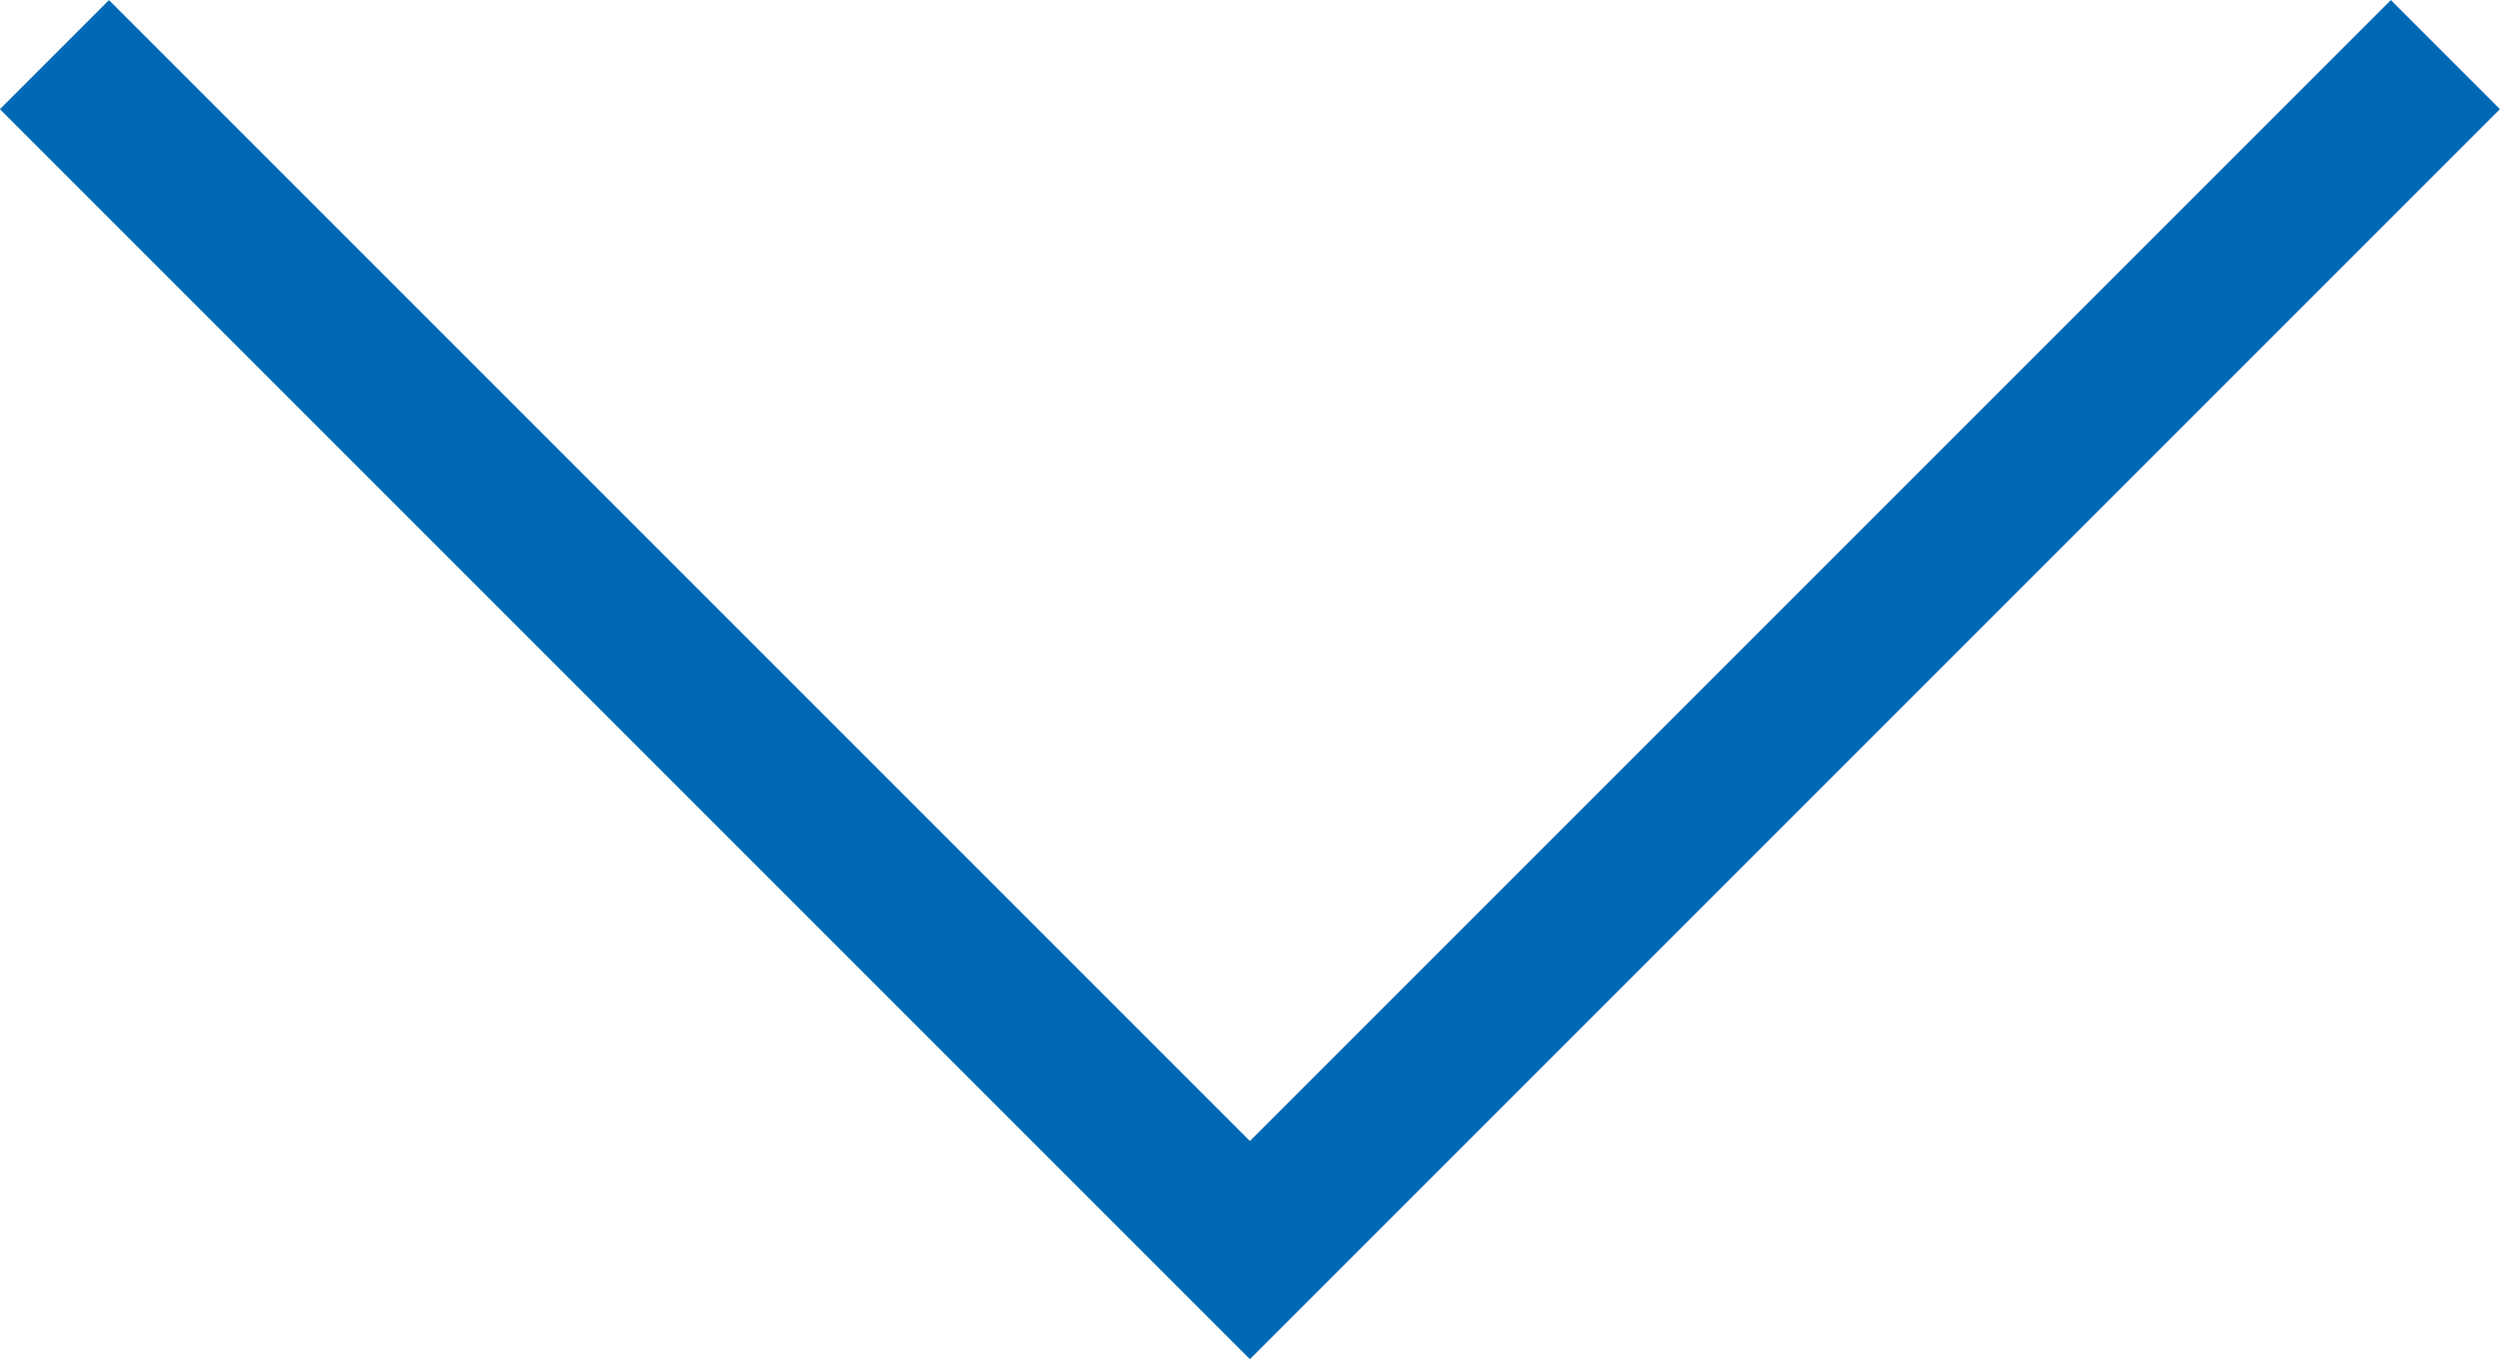<svg xmlns="http://www.w3.org/2000/svg" width="16.207" height="8.811" viewBox="0 0 16.207 8.811"><path d="M1898.5,138l7.75,7.75L1914,138" transform="translate(-1898.147 -137.646)" fill="none" stroke="#0069B5" stroke-width="1"/></svg>